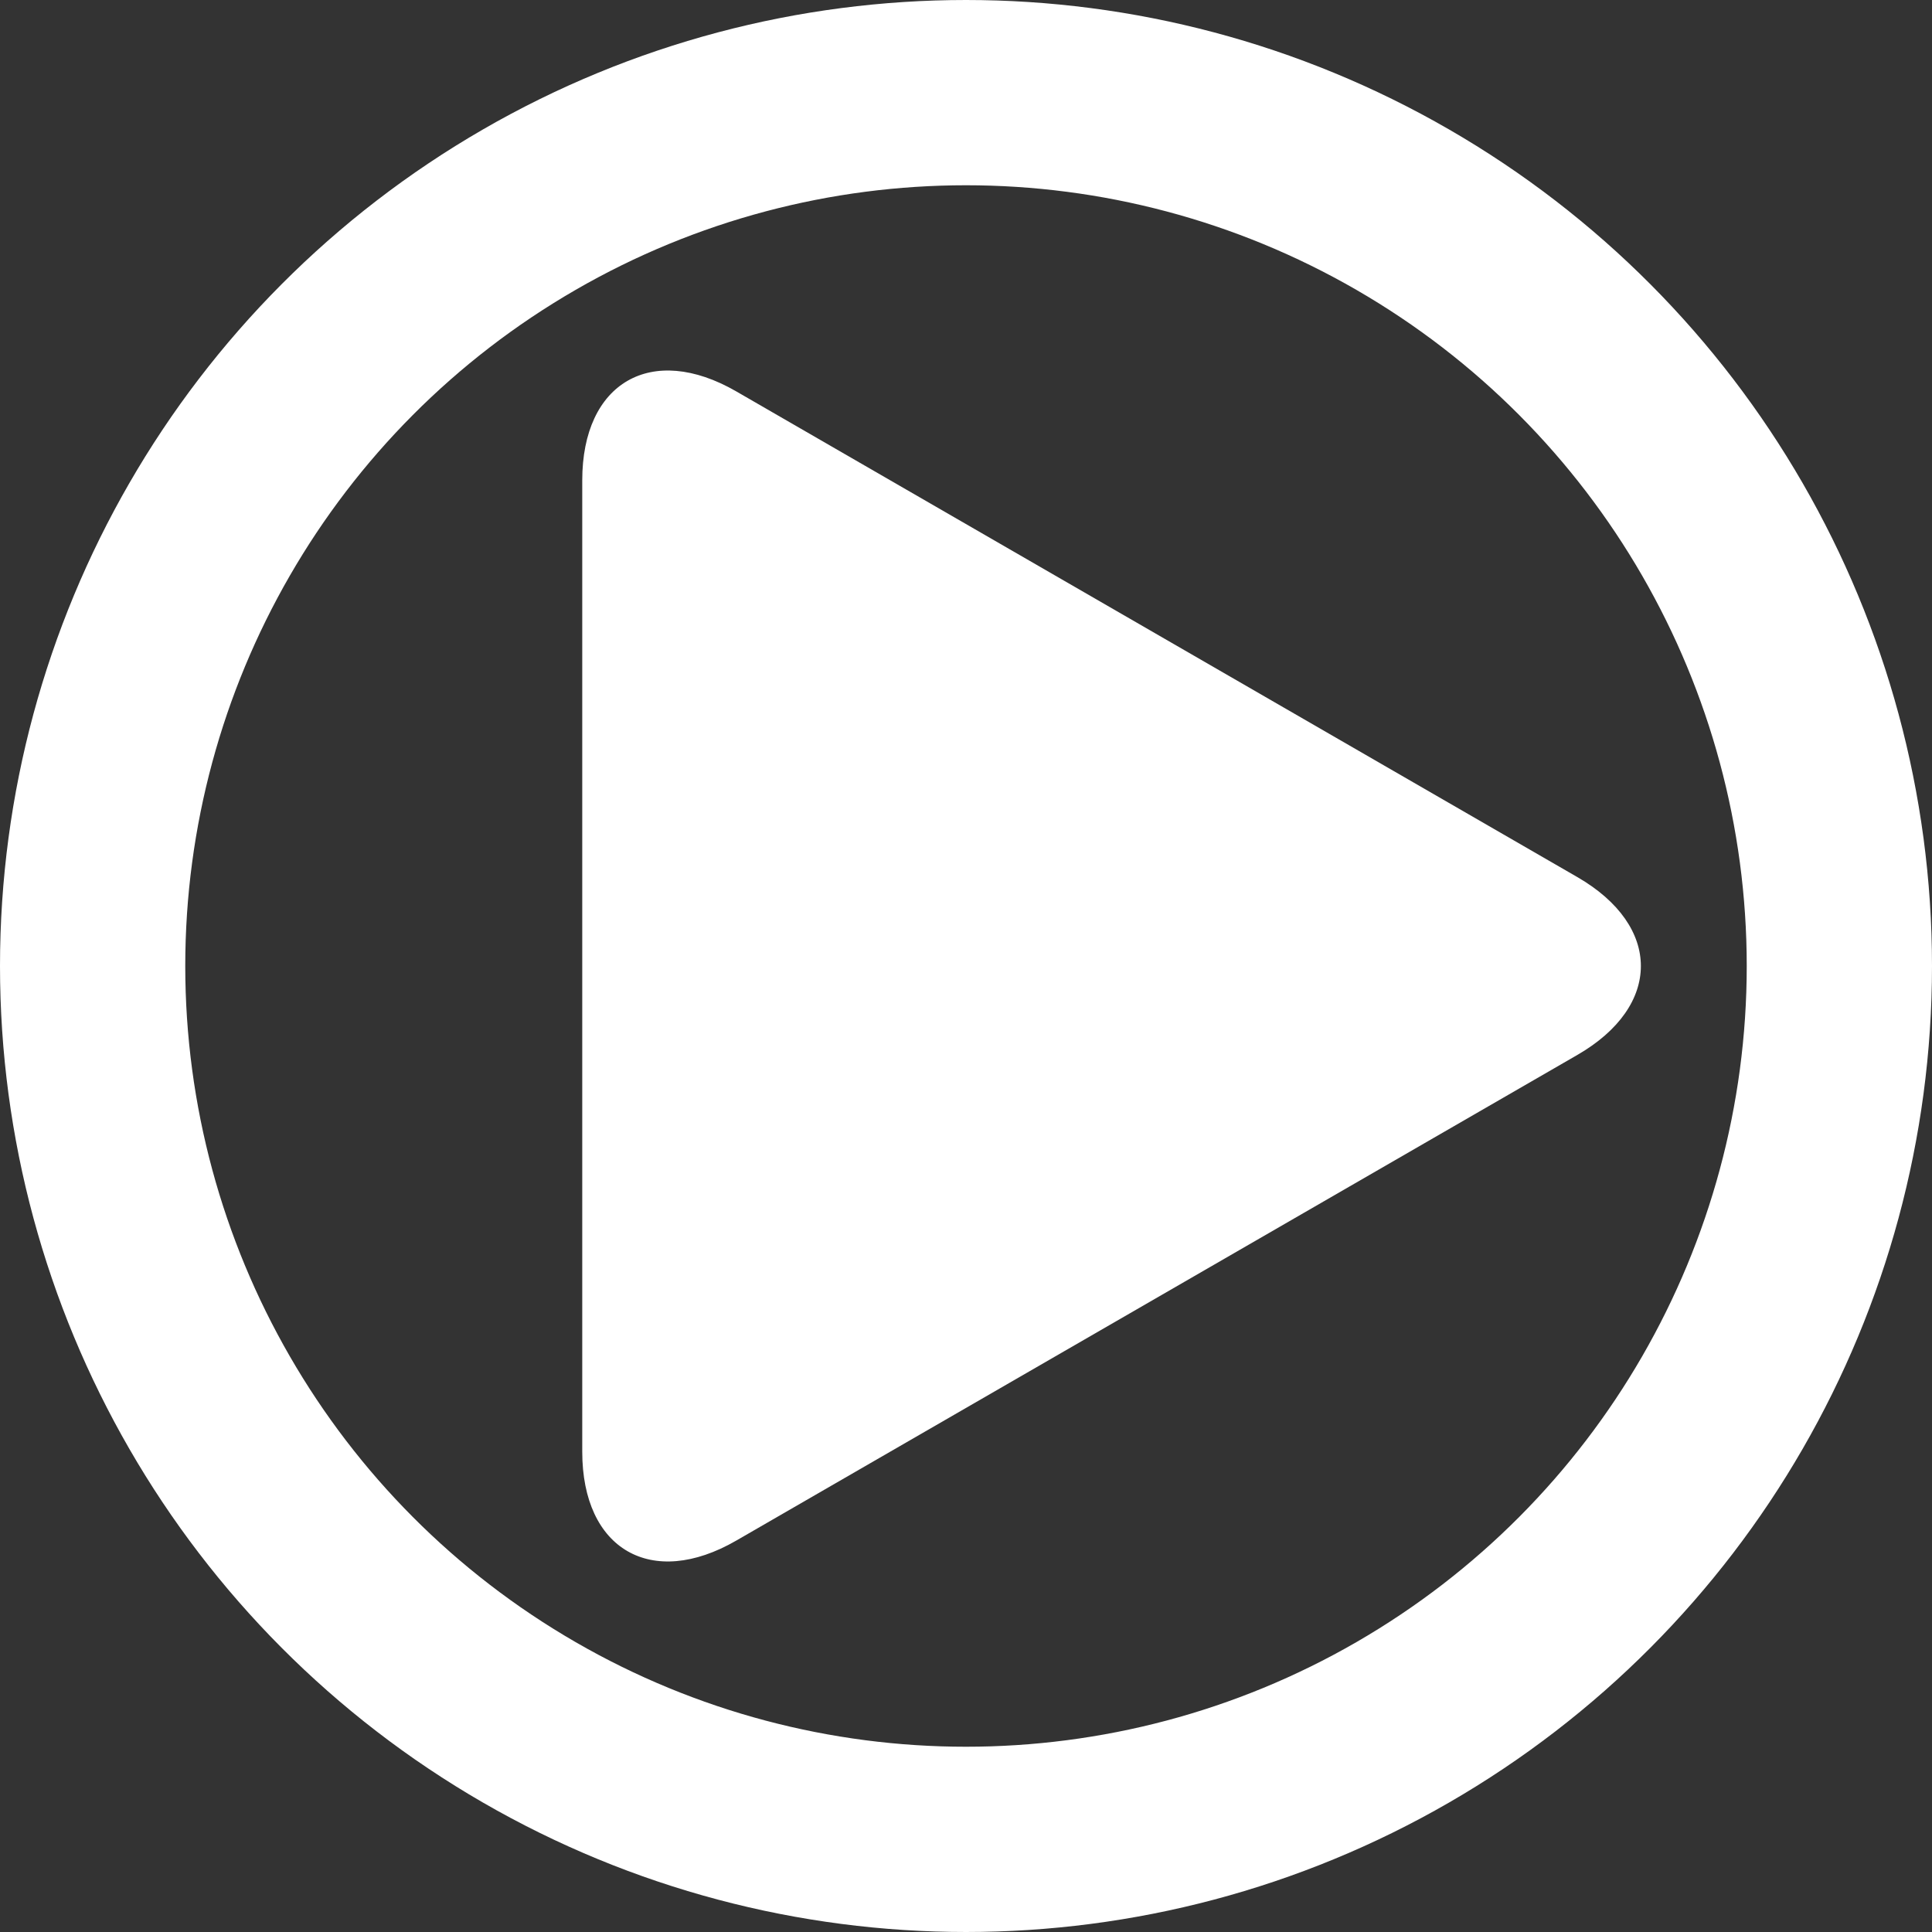 <?xml version="1.0" encoding="UTF-8"?>
<svg width="146px" height="146px" viewBox="0 0 146 146" version="1.1" xmlns="http://www.w3.org/2000/svg" xmlns:xlink="http://www.w3.org/1999/xlink">
    <rect x="0" y="0" width="146" height="146" fill="#333333" stroke="none"/>
    <title>Group 2</title>
    <g id="Page-1" stroke="none" stroke-width="1" fill="none" fill-rule="evenodd">
        <g id="Tarieven-pagina" transform="translate(-430, -2992)">
            <g id="Group-17" transform="translate(150, 2863)">
                <g id="Group-2" transform="translate(280, 129)">
                    <path d="M44,36.299 C44,28.905 49.238,25.883 55.636,29.576 L119.199,66.281 C125.6,69.978 125.6,76.027 119.199,79.721 L55.636,116.423 C49.238,120.118 44,117.095 44,109.704 L44,36.299 Z" id="Fill-4" fill="#FFFFFF"></path>
                    <circle id="Oval" stroke="#FFFFFF" stroke-width="14" cx="73" cy="73" r="66"></circle>
                </g>
            </g>
        </g>
    </g>
</svg>